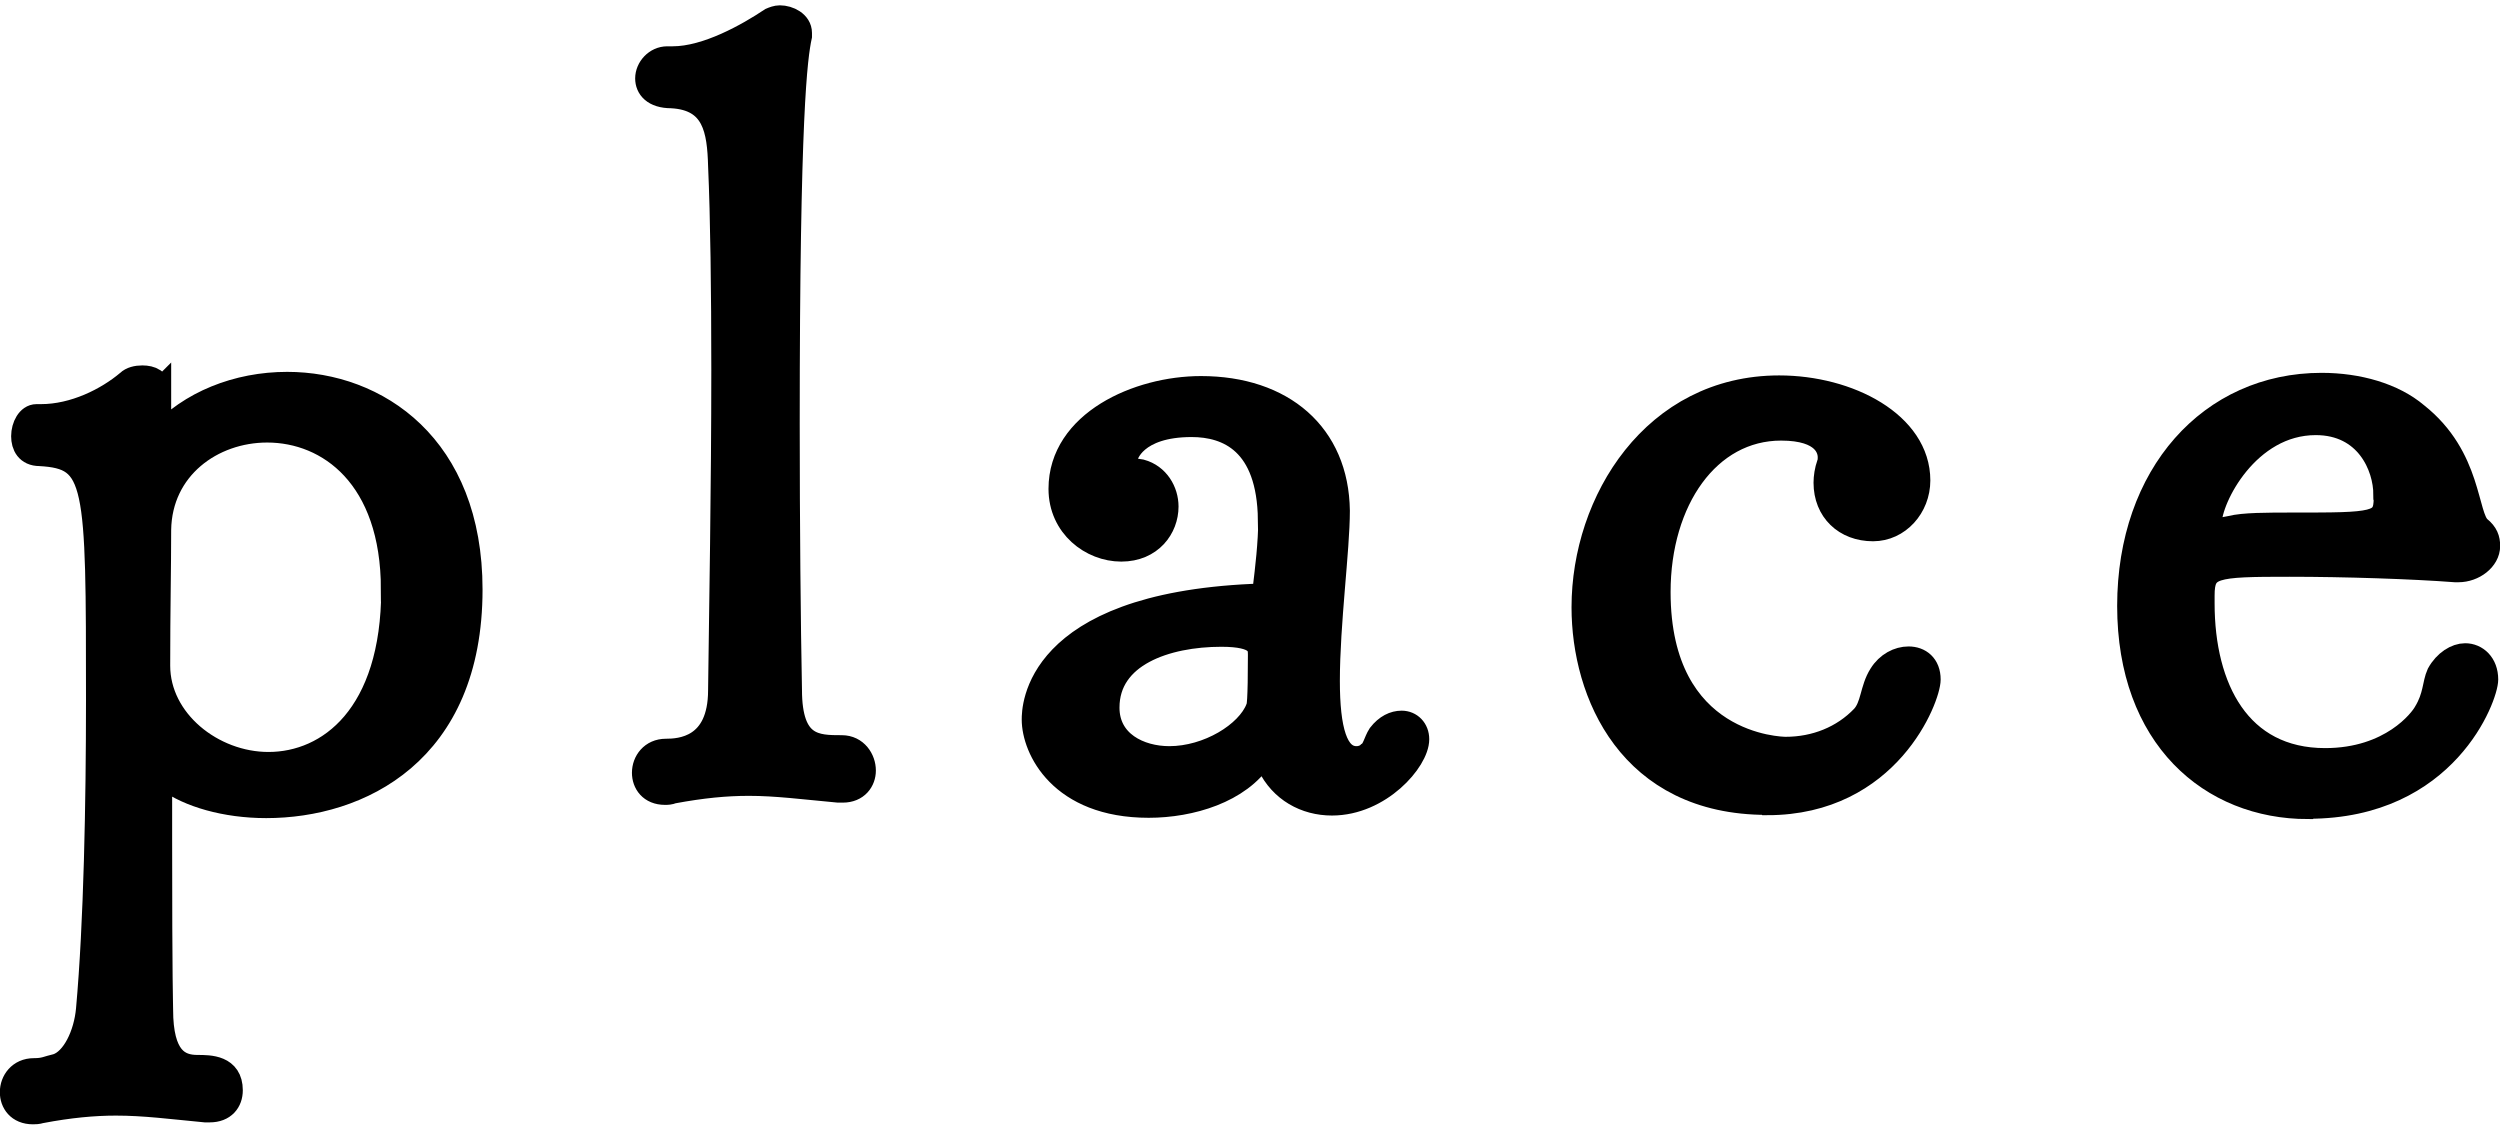 <?xml version="1.0" encoding="UTF-8"?>
<svg id="_レイヤー_1" data-name="レイヤー 1" xmlns="http://www.w3.org/2000/svg" viewBox="0 0 77.48 35">
  <path d="M4.93,12.14v1.4c.96-1.06,2.43-1.64,3.97-1.64,2.77,0,5.68,1.92,5.68,6.37,0,5.07-3.46,6.71-6.33,6.71-1.27,0-2.4-.34-3.05-.82-.03-.03-.07-.03-.1-.03-.07,0-.14.07-.14.24v1.68c0,4.52.03,5.03.03,5.24,0,1.51.55,1.78,1.13,1.78.38,0,1.03,0,1.03.72,0,.34-.21.62-.65.62h-.14c-1.06-.1-1.88-.21-2.77-.21-.68,0-1.44.07-2.33.24-.1.03-.17.03-.24.03-.45,0-.65-.31-.65-.62,0-.34.24-.68.68-.68.34,0,.41-.07.72-.14.51-.17.89-.96.96-1.75.24-2.67.31-6.4.31-9.58,0-6.78,0-7.53-1.81-7.63-.38,0-.51-.27-.51-.55,0-.31.17-.62.41-.62h.14c1.03,0,2.05-.51,2.7-1.06.1-.1.27-.14.44-.14.27,0,.51.1.51.41v.04ZM12.18,18.27c0-3.49-1.99-4.93-3.9-4.93-1.71,0-3.32,1.16-3.35,3.08,0,1.2-.03,2.5-.03,4.21s1.68,3.05,3.42,3.05c1.88,0,3.87-1.51,3.87-5.41Z" style="fill: #000; stroke: #000; stroke-miterlimit: 10; stroke-width: .75px;"/>
  <path d="M20.71,1.81h.14c1.06,0,2.33-.72,3.05-1.2.07-.03.17-.07.27-.07.27,0,.62.17.62.48v.1c-.14.65-.38,2.4-.38,12.01,0,3.11.03,6.23.07,8.25,0,1.78.82,1.78,1.61,1.78.44,0,.68.38.68.72,0,.31-.21.62-.65.62h-.14c-1.09-.1-1.92-.21-2.77-.21-.72,0-1.44.07-2.36.24-.1.04-.17.04-.24.04-.45,0-.65-.31-.65-.62,0-.34.24-.68.68-.68s1.68-.07,1.68-1.88c.03-2.4.1-6.33.1-9.92,0-2.46-.03-4.76-.1-6.33-.03-1.1-.17-2.09-1.51-2.16-.55,0-.75-.27-.75-.55,0-.31.27-.62.62-.62h.03Z" style="fill: #000; stroke: #000; stroke-miterlimit: 10; stroke-width: .75px;"/>
  <path d="M39.36,16.11c-.03-2.4-1.3-2.94-2.43-2.94-1.75,0-2.05.92-2.05,1.06,0,.07.03.1.03.14.1.21.27.21.45.24.51.14.79.62.79,1.09,0,.65-.48,1.33-1.4,1.33s-1.88-.72-1.88-1.88c0-2.05,2.4-3.12,4.35-3.12,2.53,0,4.21,1.44,4.24,3.8,0,1.2-.31,3.49-.31,5.27,0,1.51.24,2.4.89,2.4.17,0,.31-.07.38-.14.17-.1.21-.38.34-.58.21-.27.45-.38.68-.38.27,0,.48.21.48.51,0,.65-1.16,1.99-2.64,1.99-.82,0-1.57-.41-1.95-1.2-.07-.14-.1-.31-.17-.31-.03,0-.03.03-.07.07-.68,1.06-2.19,1.51-3.49,1.51-2.74,0-3.56-1.78-3.56-2.67,0-.31,0-3.52,6.78-3.83.27,0,.38,0,.38-.24.07-.58.17-1.4.17-2.12ZM39.05,20.29c0-.27-.03-.62-1.2-.62-1.71,0-3.53.62-3.53,2.26,0,1.09.99,1.57,1.92,1.57,1.2,0,2.43-.75,2.74-1.54.03-.03.07-.21.07-1.68Z" style="fill: #000; stroke: #000; stroke-miterlimit: 10; stroke-width: .75px;"/>
  <path d="M54.76,24.88c-4.24,0-5.68-3.39-5.68-6.06,0-3.29,2.19-6.81,6.06-6.81,2.16,0,4.31,1.13,4.31,2.88,0,.82-.62,1.51-1.4,1.51-.86,0-1.47-.58-1.47-1.44,0-.17.03-.38.1-.58.03-.07.03-.14.03-.21,0-.24-.14-.89-1.51-.89-2.26,0-3.8,2.22-3.8,5.07,0,4.79,3.8,4.86,3.94,4.86.92,0,1.78-.34,2.4-.99.31-.34.27-.86.55-1.3.21-.34.55-.51.86-.51.34,0,.62.21.62.65,0,.55-1.23,3.83-5,3.83Z" style="fill: #000; stroke: #000; stroke-miterlimit: 10; stroke-width: .75px;"/>
  <path d="M71.53,25.01c-3.01,0-5.54-2.16-5.54-6.23s2.53-6.85,5.96-6.85c1.13,0,2.22.31,2.94.92,1.68,1.33,1.51,3.15,1.95,3.52.21.17.27.34.27.55,0,.41-.45.75-.92.75h-.1c-1.3-.1-3.42-.17-5.13-.17-2.36,0-2.7.03-2.7.96v.24c0,2.63,1.13,4.86,3.8,4.86,2.05,0,2.98-1.23,3.11-1.47.31-.51.27-.89.41-1.2.21-.38.55-.58.82-.58.34,0,.65.27.65.75,0,.51-1.23,3.94-5.51,3.94ZM73.93,15.33c0-.89-.58-2.22-2.16-2.22-2.12,0-3.29,2.33-3.29,3.11,0,.17.07.21.21.21.1,0,.24-.03.45-.07.38-.1,1.13-.1,1.92-.1,2.53,0,2.88,0,2.88-.82v-.1Z" style="fill: #000; stroke: #000; stroke-miterlimit: 10; stroke-width: .75px;"/>
</svg>